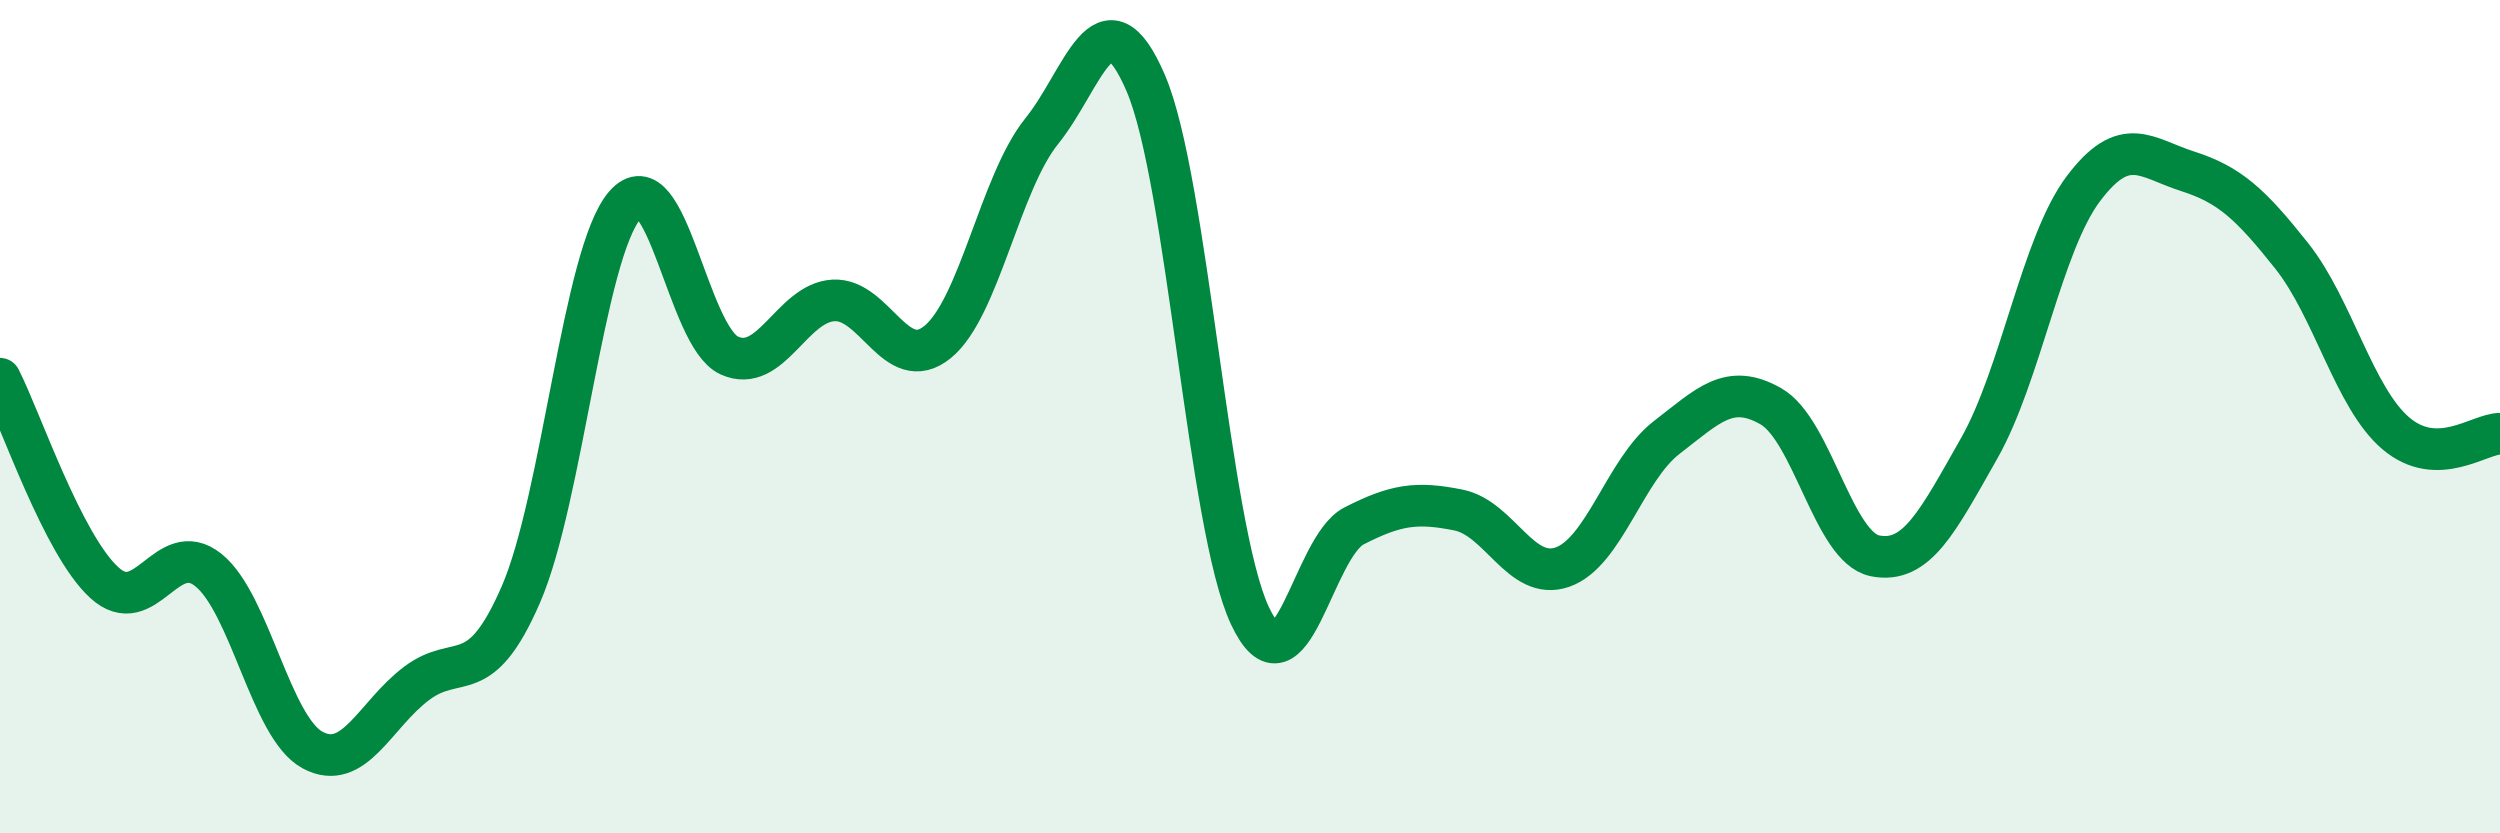 
    <svg width="60" height="20" viewBox="0 0 60 20" xmlns="http://www.w3.org/2000/svg">
      <path
        d="M 0,9.09 C 0.5,10.07 1.5,13.06 2.5,13.98 C 3.5,14.9 4,12.88 5,13.68 C 6,14.48 6.5,17.46 7.5,18 C 8.5,18.54 9,17.15 10,16.4 C 11,15.65 11.5,16.57 12.5,14.27 C 13.5,11.97 14,6.07 15,4.92 C 16,3.77 16.5,8.07 17.5,8.53 C 18.5,8.99 19,7.27 20,7.21 C 21,7.15 21.5,9.02 22.5,8.21 C 23.5,7.4 24,4.39 25,3.15 C 26,1.91 26.5,-0.33 27.5,2 C 28.5,4.33 29,12.66 30,14.78 C 31,16.9 31.5,13.13 32.5,12.62 C 33.5,12.11 34,12.04 35,12.24 C 36,12.44 36.5,13.96 37.5,13.61 C 38.5,13.26 39,11.27 40,10.5 C 41,9.73 41.5,9.18 42.5,9.75 C 43.5,10.32 44,13.14 45,13.34 C 46,13.54 46.5,12.52 47.5,10.76 C 48.5,9 49,5.86 50,4.53 C 51,3.2 51.5,3.79 52.5,4.11 C 53.5,4.43 54,4.88 55,6.14 C 56,7.4 56.5,9.55 57.5,10.4 C 58.5,11.25 59.5,10.41 60,10.41L60 20L0 20Z"
        fill="#008740"
        opacity="0.1"
        stroke-linecap="round"
        stroke-linejoin="round"
      />
      <path
        d="M 0,9.09 C 0.5,10.07 1.5,13.06 2.5,13.98 C 3.5,14.9 4,12.88 5,13.68 C 6,14.48 6.5,17.46 7.5,18 C 8.5,18.54 9,17.15 10,16.4 C 11,15.65 11.5,16.57 12.5,14.27 C 13.5,11.97 14,6.07 15,4.92 C 16,3.77 16.5,8.07 17.5,8.53 C 18.5,8.99 19,7.27 20,7.21 C 21,7.15 21.5,9.02 22.5,8.21 C 23.5,7.4 24,4.39 25,3.15 C 26,1.91 26.5,-0.33 27.5,2 C 28.5,4.33 29,12.66 30,14.78 C 31,16.9 31.5,13.13 32.5,12.62 C 33.5,12.11 34,12.04 35,12.24 C 36,12.44 36.5,13.96 37.5,13.61 C 38.5,13.26 39,11.27 40,10.5 C 41,9.73 41.5,9.18 42.5,9.75 C 43.5,10.32 44,13.14 45,13.34 C 46,13.54 46.5,12.52 47.5,10.76 C 48.5,9 49,5.86 50,4.53 C 51,3.2 51.5,3.79 52.5,4.11 C 53.5,4.43 54,4.88 55,6.14 C 56,7.4 56.5,9.55 57.5,10.4 C 58.5,11.25 59.5,10.41 60,10.41"
        stroke="#008740"
        stroke-width="1"
        fill="none"
        stroke-linecap="round"
        stroke-linejoin="round"
      />
    </svg>
  